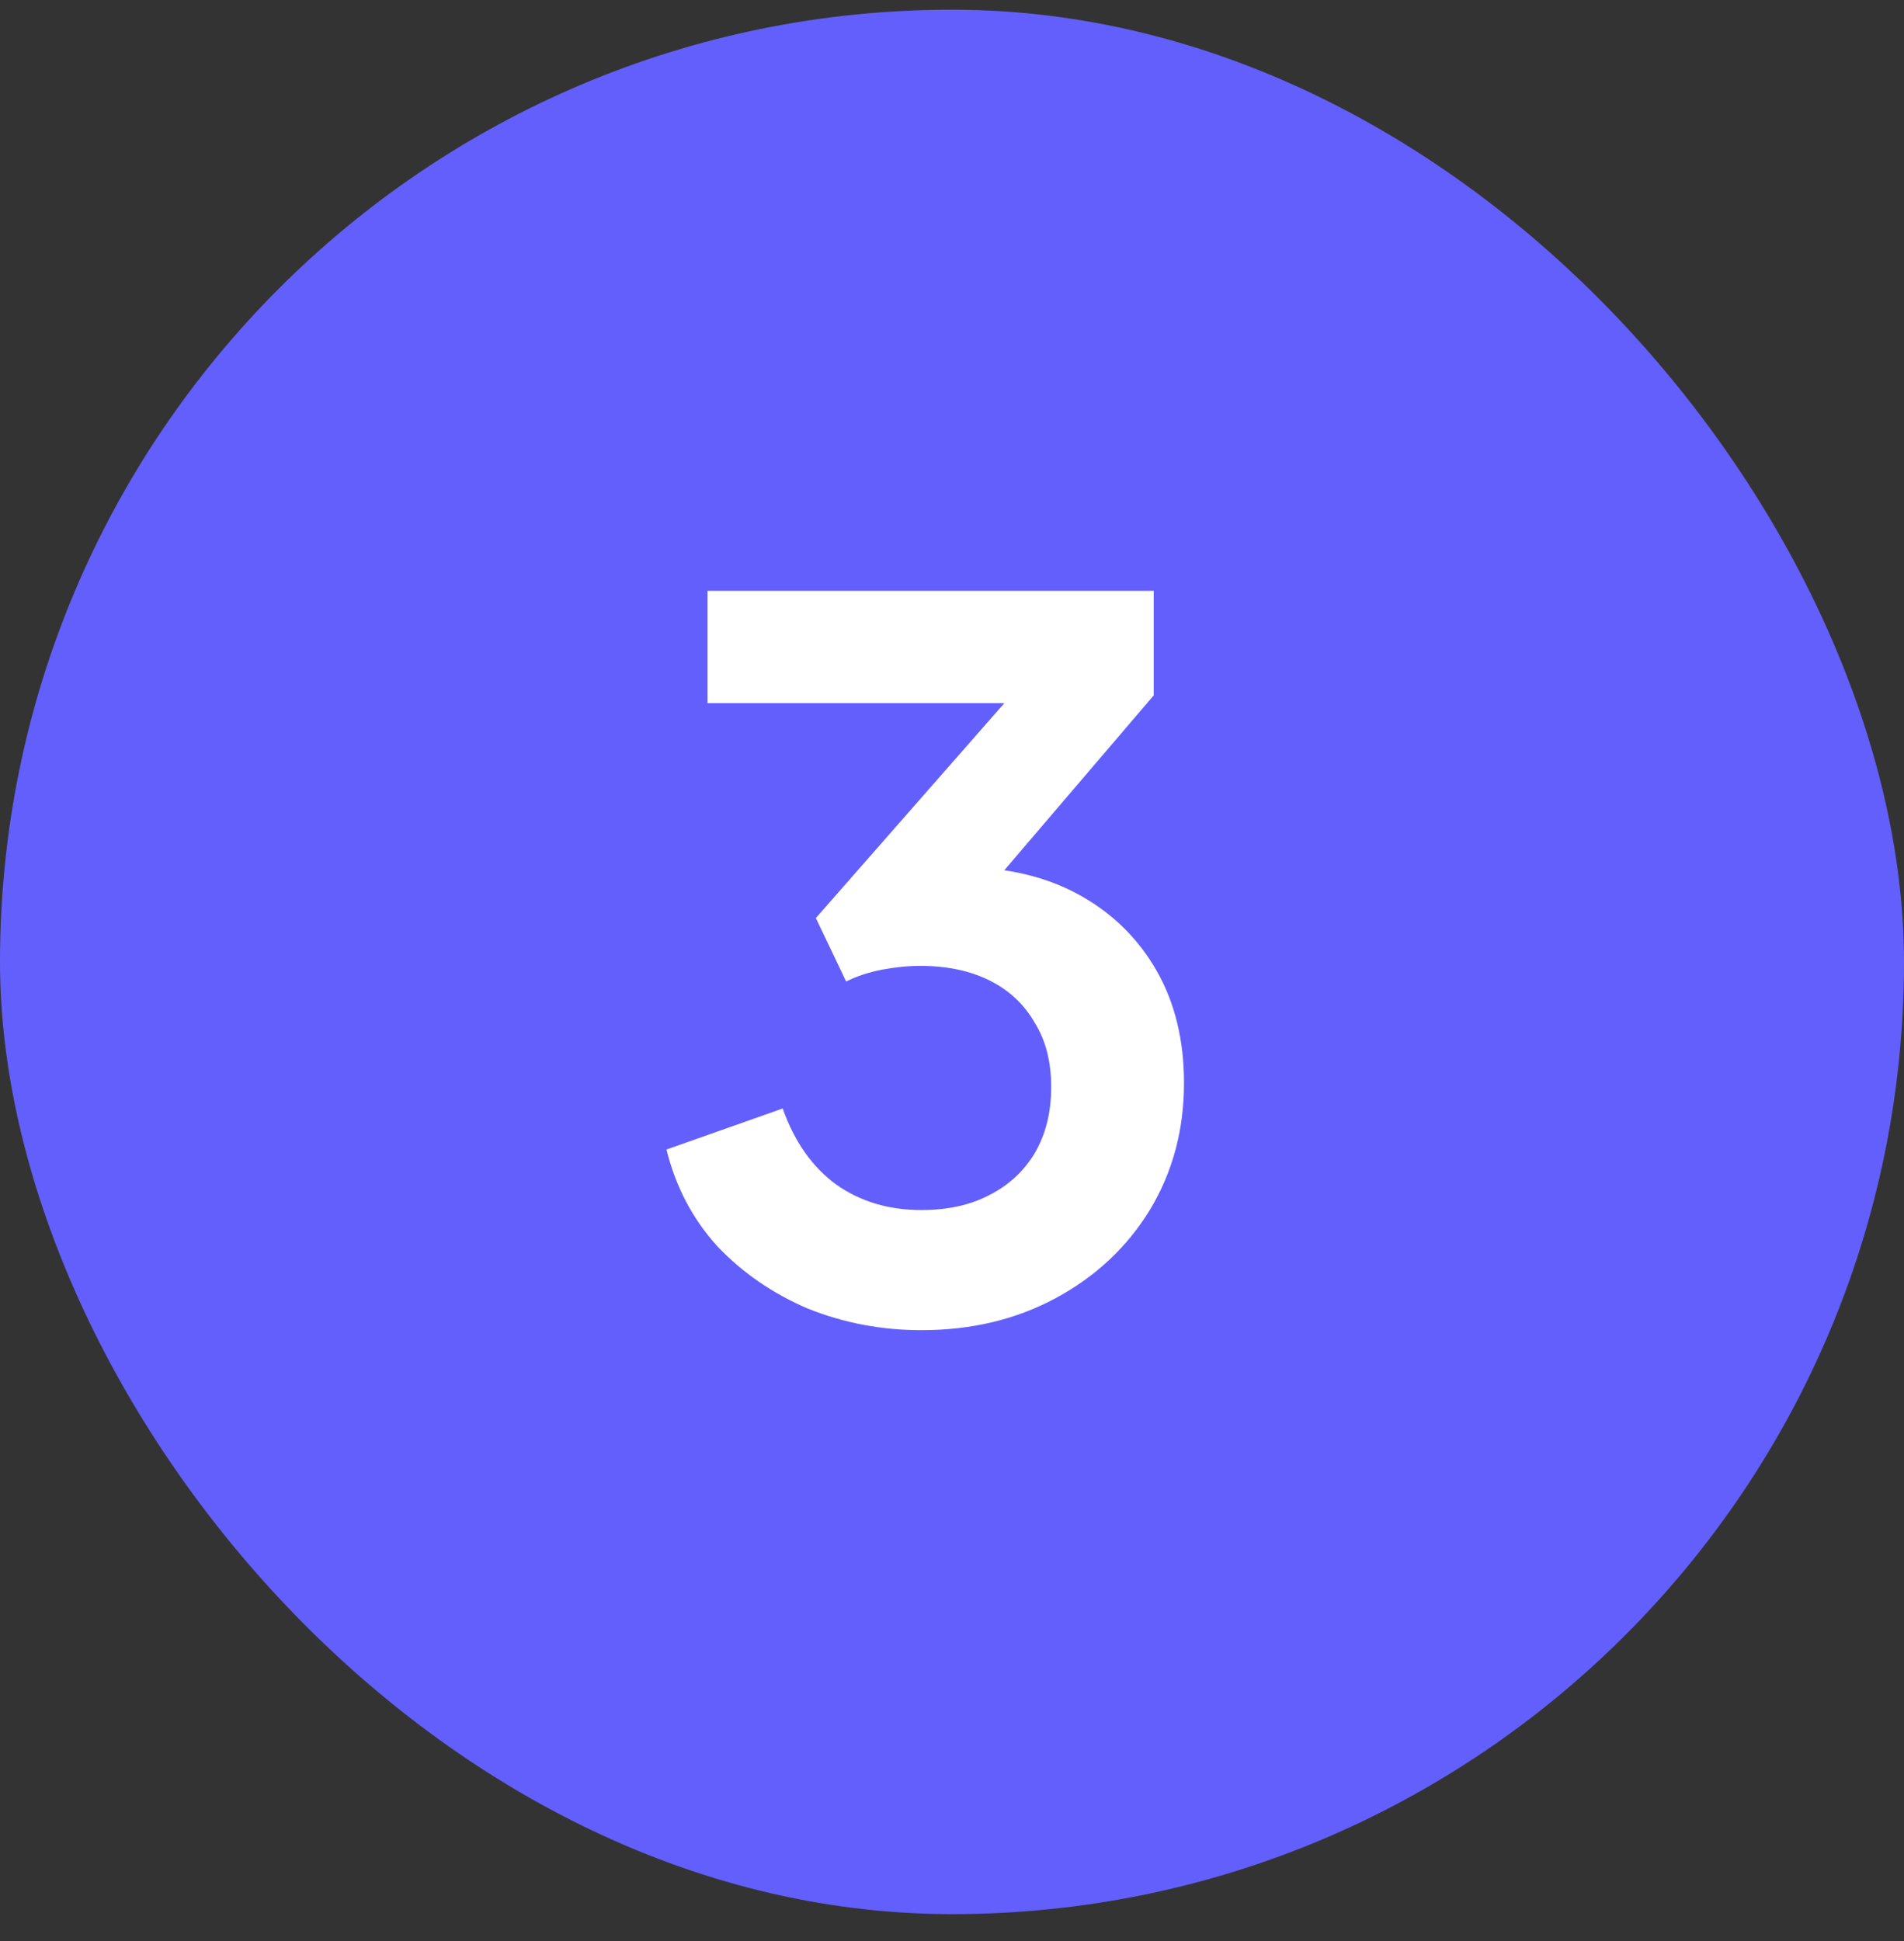 <svg width="52" height="53" viewBox="0 0 52 53" fill="none" xmlns="http://www.w3.org/2000/svg">
<rect x="0" y="0" width="52" height="53" fill="#333333" stroke="none"/>
<rect y="0.265" width="52" height="52" rx="26" fill="#635FFC"/>
<path d="M25.162 36.32C24.078 36.32 23.047 36.124 22.069 35.733C21.109 35.324 20.282 34.756 19.589 34.027C18.913 33.28 18.451 32.4 18.202 31.387L21.376 30.267C21.696 31.173 22.184 31.867 22.842 32.347C23.5 32.809 24.273 33.04 25.162 33.04C25.873 33.04 26.487 32.907 27.002 32.64C27.536 32.373 27.953 31.991 28.256 31.493C28.558 30.978 28.709 30.373 28.709 29.68C28.709 28.987 28.558 28.4 28.256 27.92C27.971 27.422 27.562 27.04 27.029 26.773C26.496 26.507 25.864 26.373 25.136 26.373C24.798 26.373 24.442 26.409 24.069 26.48C23.713 26.551 23.393 26.658 23.109 26.8L22.282 25.067L27.429 19.2H19.322V16.133H31.509V18.987L26.336 25.04L26.389 23.68C27.58 23.698 28.62 23.956 29.509 24.453C30.398 24.951 31.091 25.636 31.589 26.507C32.087 27.378 32.336 28.4 32.336 29.573C32.336 30.853 32.025 32.009 31.402 33.04C30.78 34.053 29.927 34.853 28.842 35.44C27.758 36.027 26.531 36.32 25.162 36.32Z" fill="white"/>
</svg>
